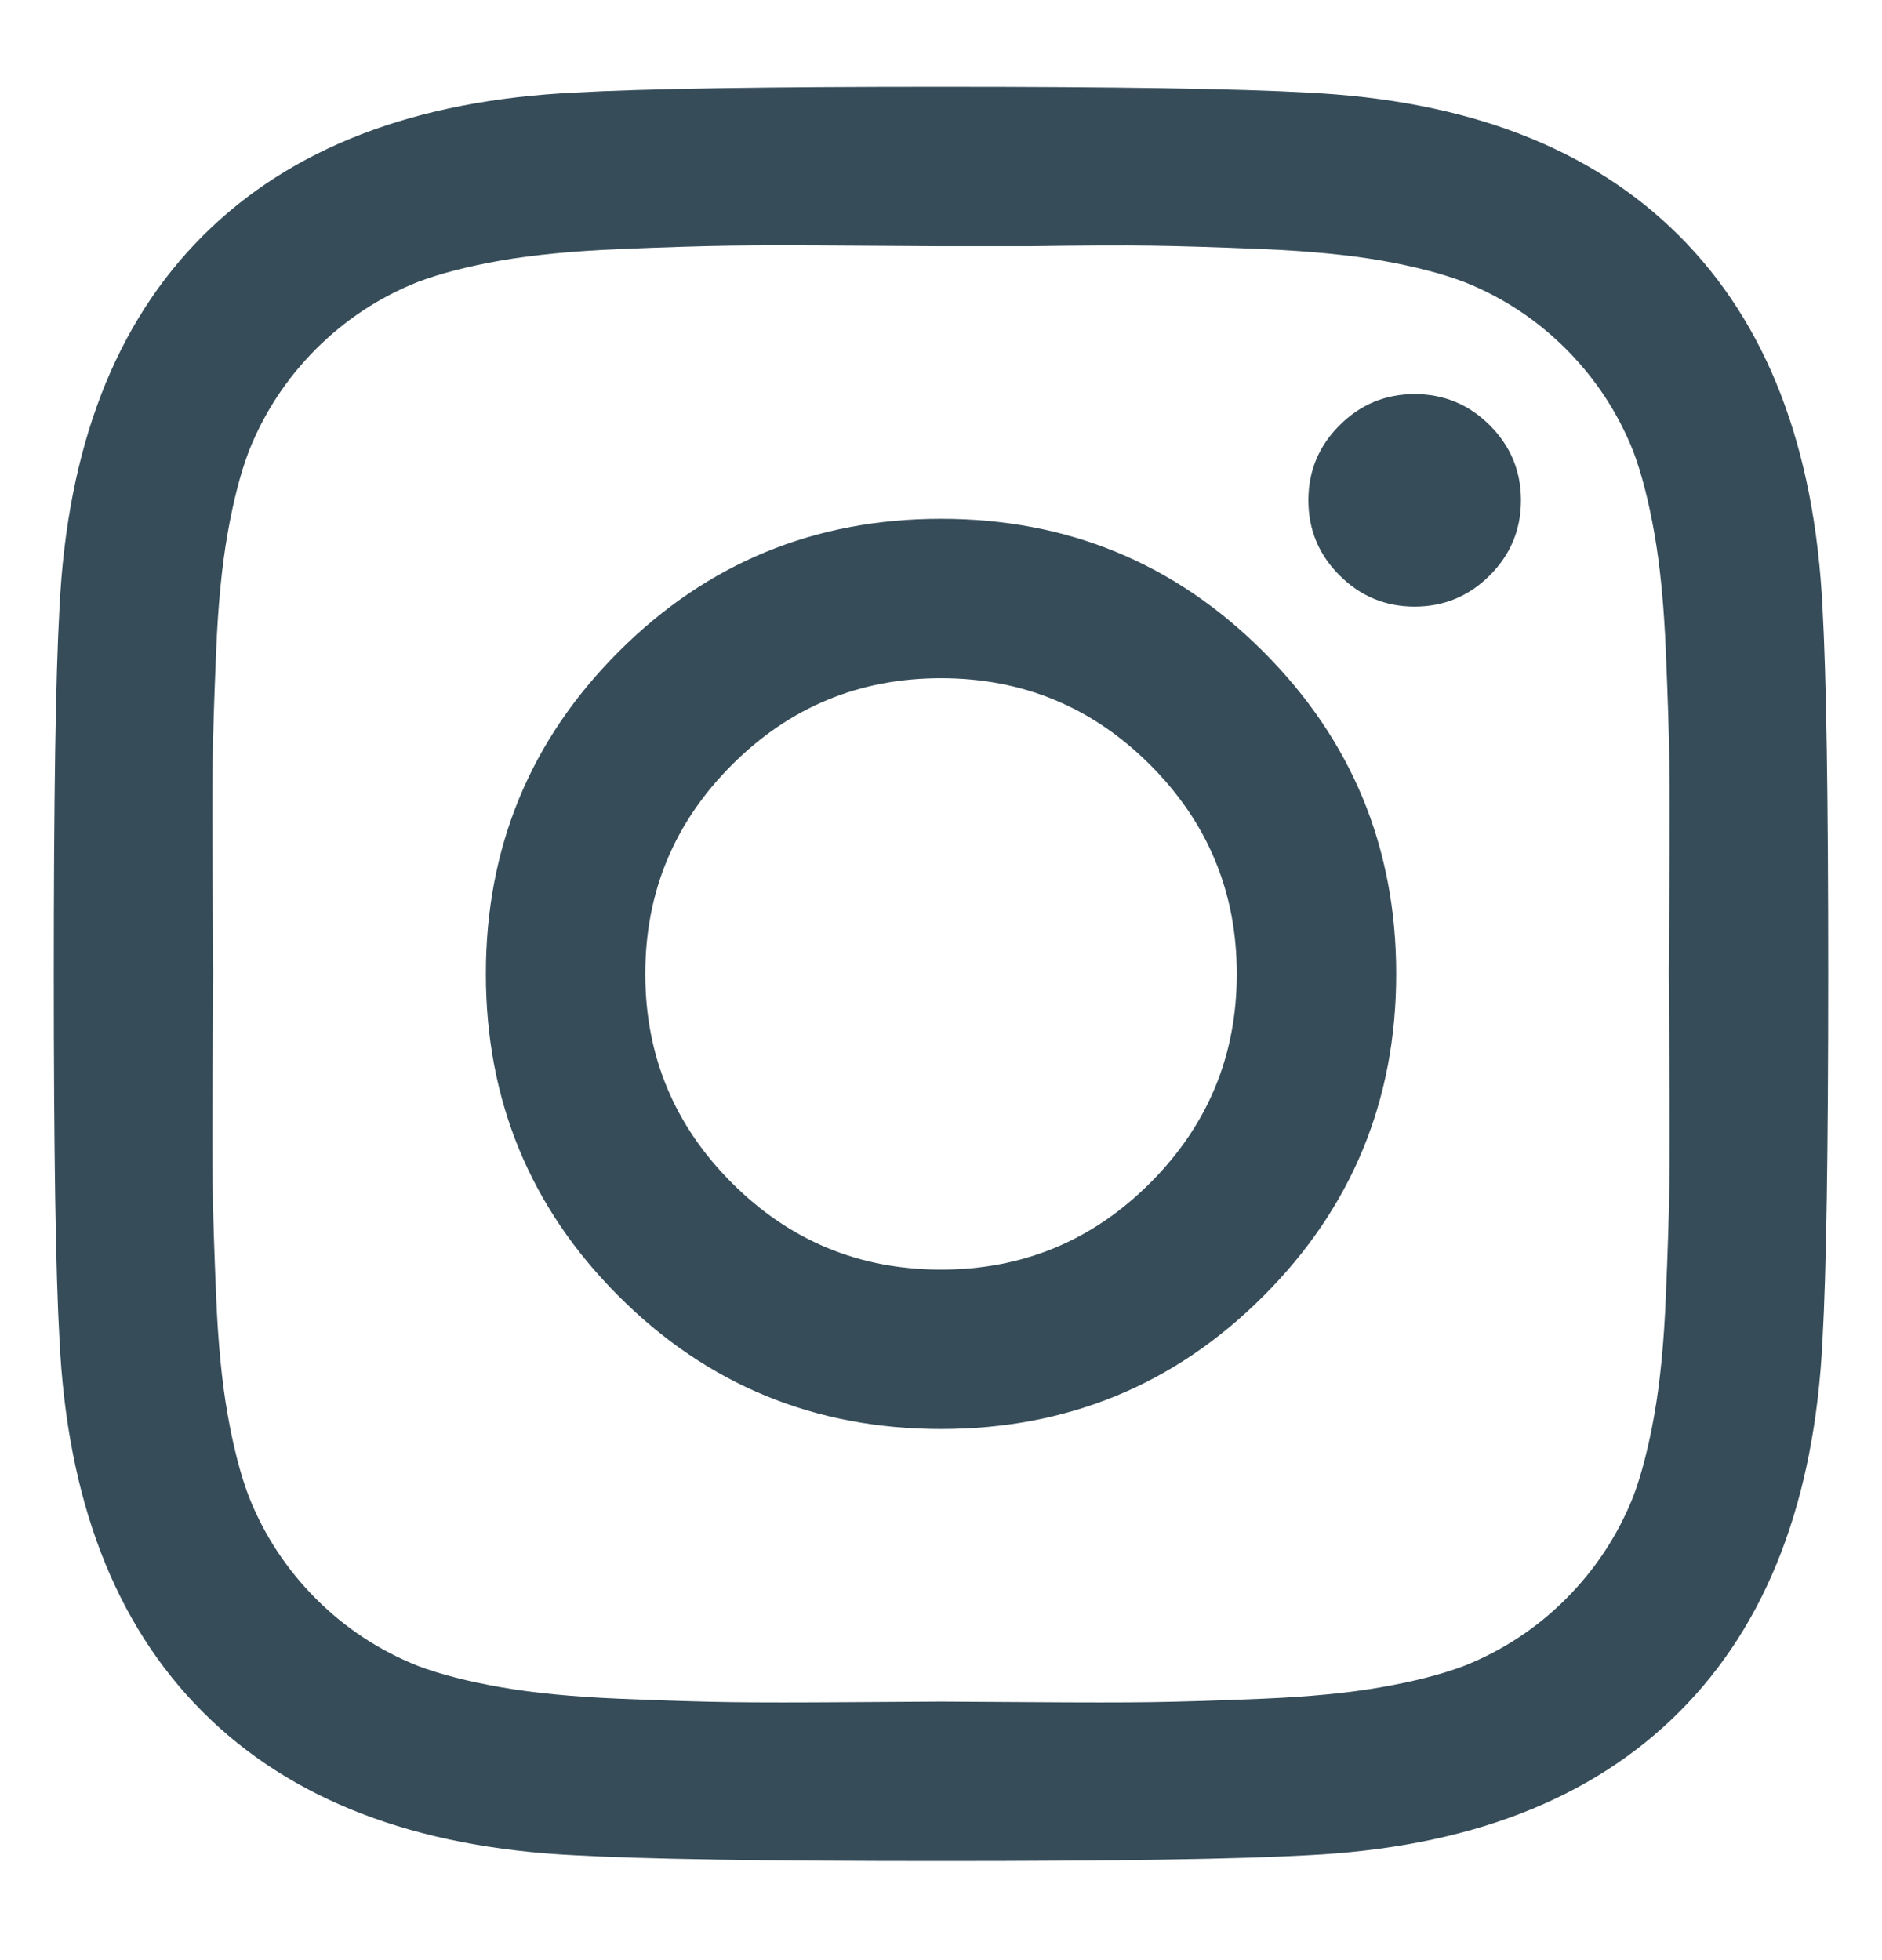 <svg width="24" height="25" viewBox="0 0 24 25" fill="none" xmlns="http://www.w3.org/2000/svg">
<path fill-rule="evenodd" clip-rule="evenodd" d="M14.667 15.088C15.403 14.351 15.772 13.463 15.772 12.421C15.772 11.38 15.403 10.492 14.667 9.755C13.93 9.018 13.041 8.65 12 8.65C10.959 8.65 10.07 9.018 9.334 9.755C8.597 10.492 8.229 11.38 8.229 12.421C8.229 13.463 8.597 14.351 9.334 15.088C10.07 15.825 10.959 16.193 12 16.193C13.041 16.193 13.93 15.825 14.667 15.088ZM16.11 8.311C17.24 9.441 17.805 10.811 17.805 12.421C17.805 14.032 17.24 15.402 16.11 16.532C14.981 17.661 13.611 18.226 12 18.226C10.389 18.226 9.019 17.661 7.89 16.532C6.76 15.402 6.196 14.032 6.196 12.421C6.196 10.811 6.76 9.441 7.89 8.311C9.019 7.182 10.389 6.617 12 6.617C13.611 6.617 14.981 7.182 16.11 8.311ZM18.998 5.424C19.263 5.689 19.396 6.008 19.396 6.381C19.396 6.755 19.263 7.074 18.998 7.339C18.733 7.604 18.413 7.737 18.04 7.737C17.667 7.737 17.348 7.604 17.083 7.339C16.817 7.074 16.685 6.755 16.685 6.381C16.685 6.008 16.817 5.689 17.083 5.424C17.348 5.159 17.667 5.026 18.04 5.026C18.413 5.026 18.733 5.159 18.998 5.424ZM13.12 3.14H12C11.931 3.14 11.556 3.138 10.873 3.133C10.191 3.128 9.672 3.128 9.319 3.133C8.965 3.138 8.491 3.152 7.897 3.177C7.303 3.202 6.797 3.251 6.38 3.324C5.962 3.398 5.611 3.489 5.326 3.597C4.835 3.793 4.403 4.078 4.03 4.451C3.657 4.825 3.372 5.257 3.176 5.748C3.067 6.033 2.977 6.384 2.903 6.801C2.829 7.219 2.78 7.724 2.756 8.319C2.731 8.913 2.716 9.387 2.711 9.74C2.707 10.094 2.707 10.612 2.711 11.294C2.716 11.977 2.719 12.353 2.719 12.421C2.719 12.49 2.716 12.866 2.711 13.549C2.707 14.231 2.707 14.749 2.711 15.103C2.716 15.456 2.731 15.93 2.756 16.524C2.78 17.119 2.829 17.624 2.903 18.042C2.977 18.459 3.067 18.81 3.176 19.095C3.372 19.586 3.657 20.018 4.03 20.392C4.403 20.765 4.835 21.05 5.326 21.246C5.611 21.354 5.962 21.445 6.38 21.518C6.797 21.592 7.303 21.641 7.897 21.666C8.491 21.691 8.965 21.705 9.319 21.71C9.672 21.715 10.191 21.715 10.873 21.71C11.556 21.705 11.931 21.703 12 21.703C12.069 21.703 12.444 21.705 13.127 21.71C13.81 21.715 14.328 21.715 14.681 21.71C15.035 21.705 15.509 21.691 16.103 21.666C16.697 21.641 17.203 21.592 17.62 21.518C18.038 21.445 18.389 21.354 18.674 21.246C19.165 21.05 19.597 20.765 19.97 20.392C20.343 20.018 20.628 19.586 20.825 19.095C20.933 18.81 21.023 18.459 21.097 18.042C21.171 17.624 21.22 17.119 21.244 16.524C21.269 15.93 21.284 15.456 21.289 15.103C21.294 14.749 21.294 14.231 21.289 13.549C21.284 12.866 21.281 12.49 21.281 12.421C21.281 12.353 21.284 11.977 21.289 11.294C21.294 10.612 21.294 10.094 21.289 9.74C21.284 9.387 21.269 8.913 21.244 8.319C21.22 7.724 21.171 7.219 21.097 6.801C21.023 6.384 20.933 6.033 20.825 5.748C20.628 5.257 20.343 4.825 19.97 4.451C19.597 4.078 19.165 3.793 18.674 3.597C18.389 3.489 18.038 3.398 17.62 3.324C17.203 3.251 16.697 3.202 16.103 3.177C15.509 3.152 15.035 3.138 14.681 3.133C14.328 3.128 13.807 3.13 13.12 3.14ZM23.241 7.751C23.29 8.616 23.314 10.172 23.314 12.421C23.314 14.671 23.29 16.227 23.241 17.092C23.142 19.134 22.534 20.716 21.414 21.835C20.294 22.955 18.713 23.564 16.67 23.662C15.806 23.711 14.249 23.736 12 23.736C9.751 23.736 8.194 23.711 7.33 23.662C5.287 23.564 3.706 22.955 2.586 21.835C1.467 20.716 0.858 19.134 0.759 17.092C0.71 16.227 0.686 14.671 0.686 12.421C0.686 10.172 0.71 8.616 0.759 7.751C0.858 5.709 1.467 4.127 2.586 3.008C3.706 1.888 5.287 1.279 7.33 1.181C8.194 1.132 9.751 1.107 12 1.107C14.249 1.107 15.806 1.132 16.67 1.181C18.713 1.279 20.294 1.888 21.414 3.008C22.534 4.127 23.142 5.709 23.241 7.751Z" fill="#364C59"/>
</svg>
